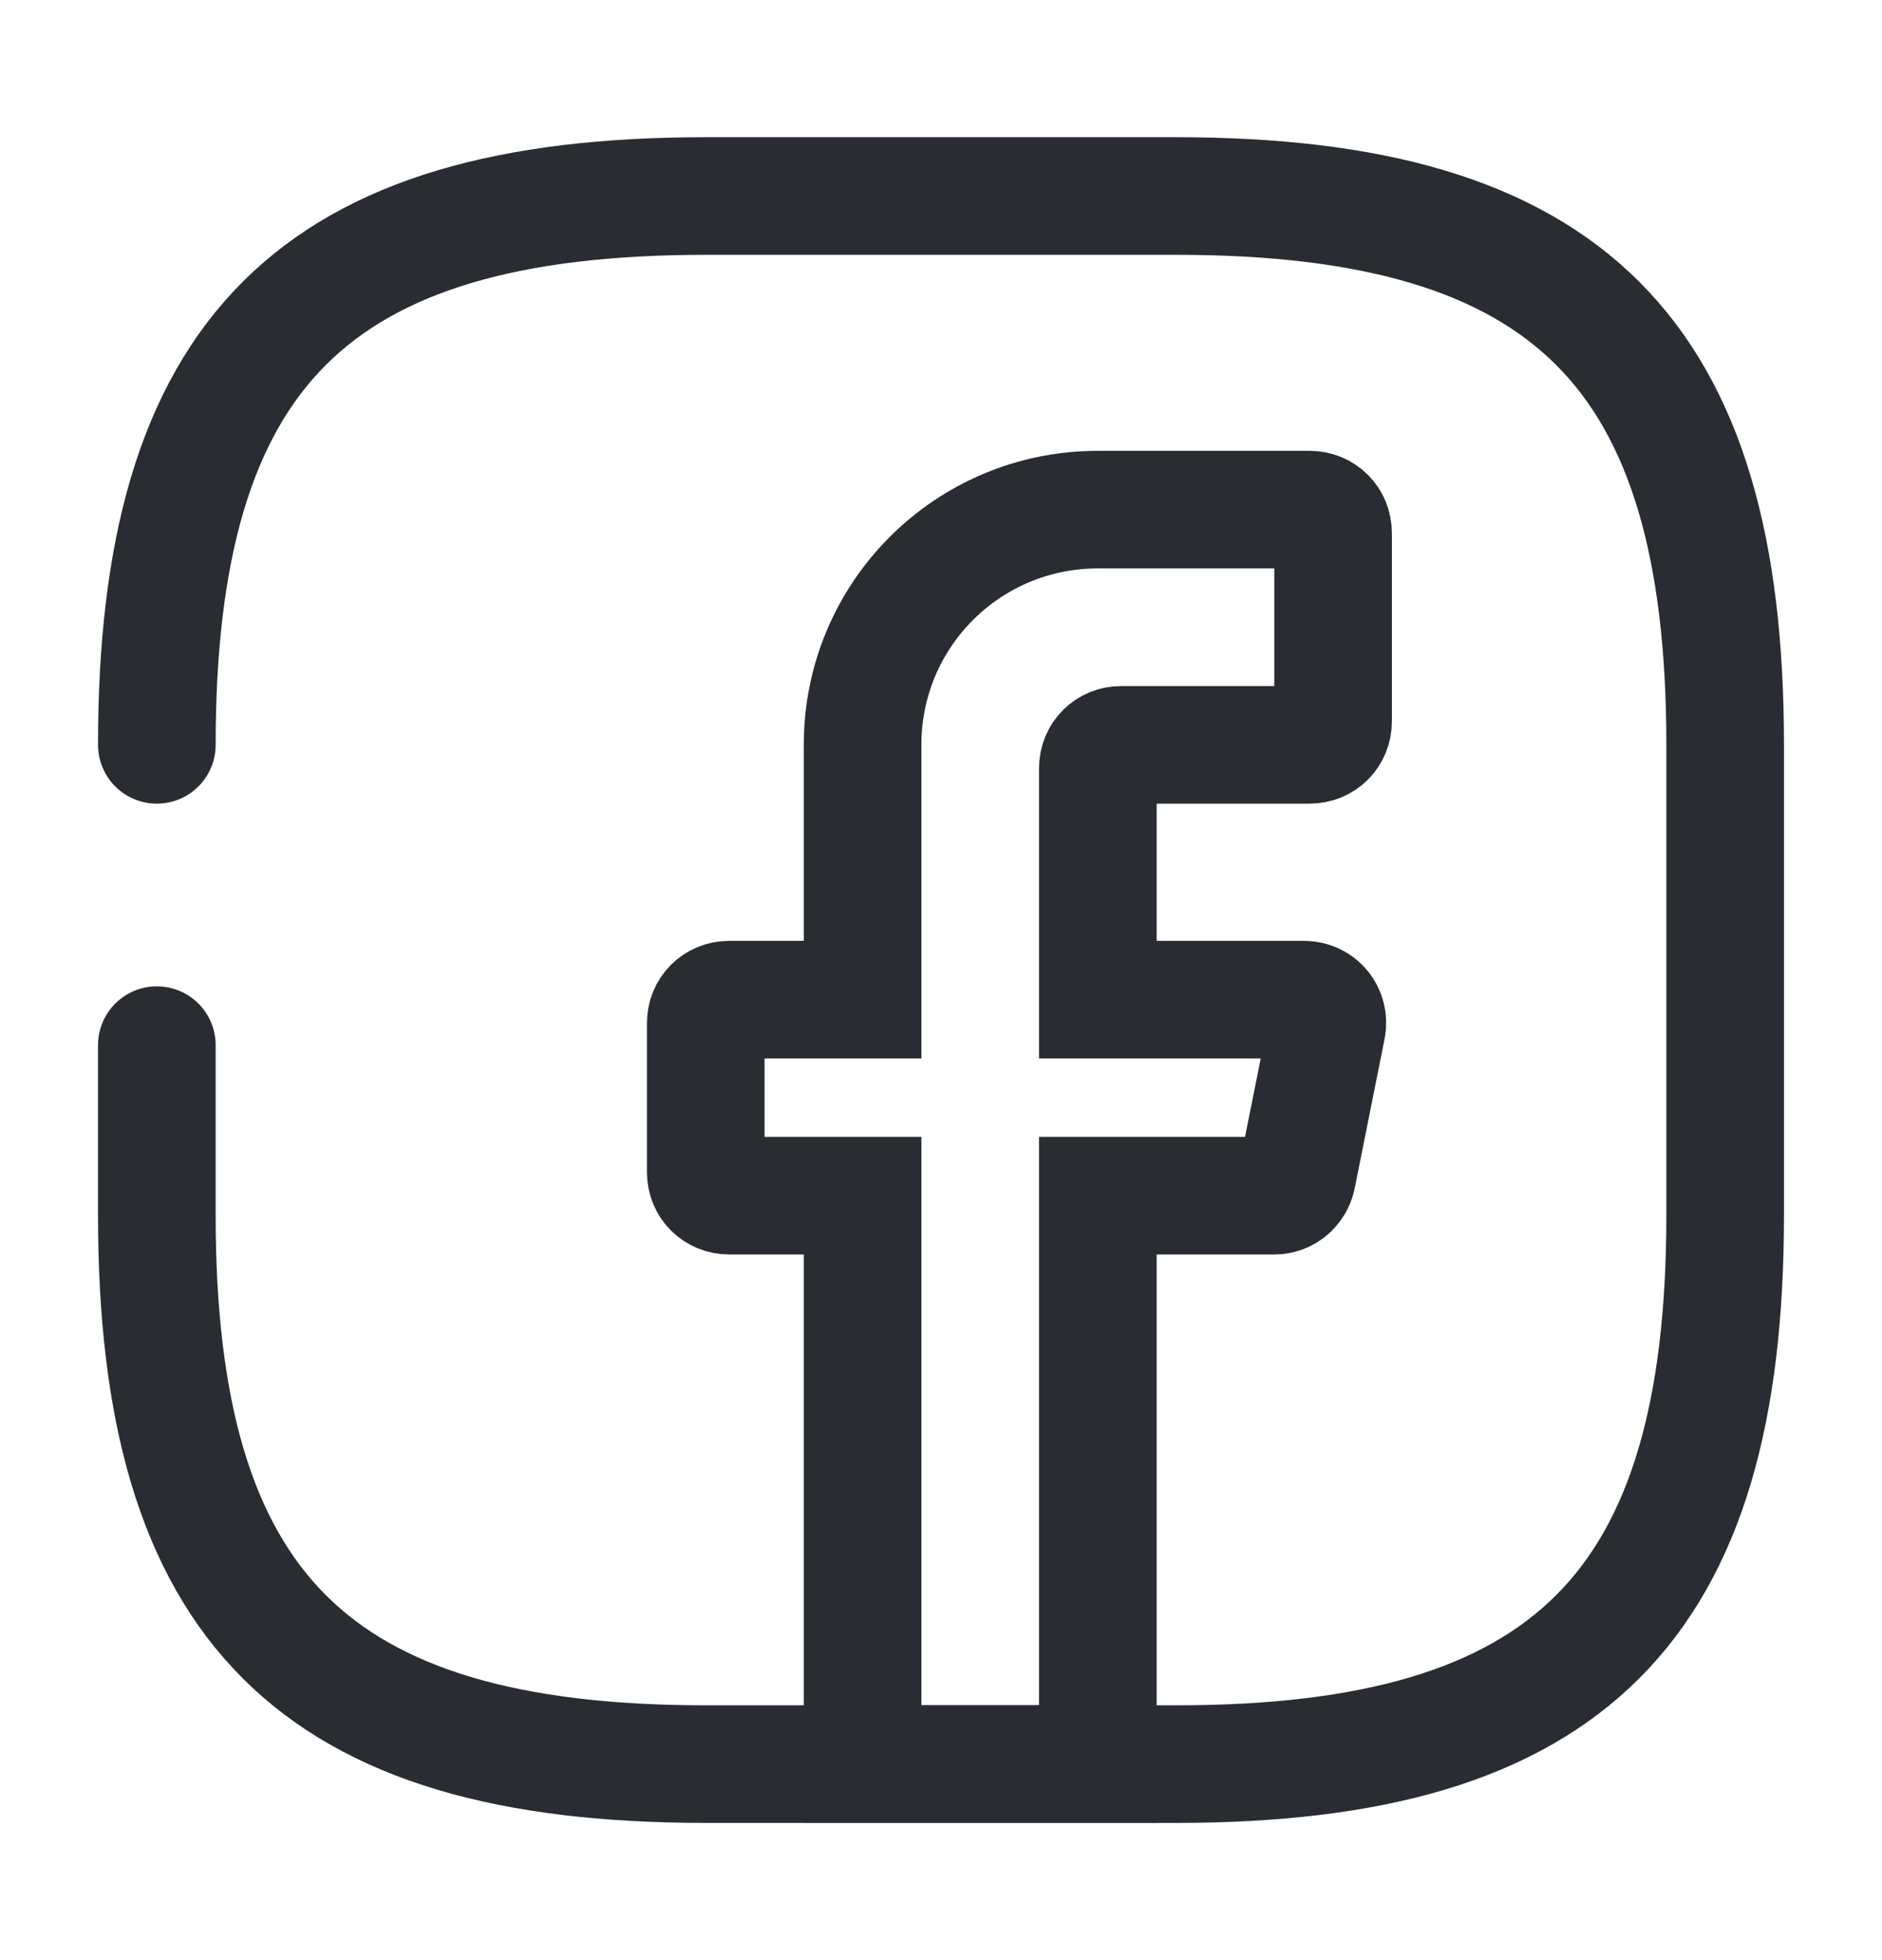 <svg width="24" height="25" viewBox="0 0 24 25" fill="none" xmlns="http://www.w3.org/2000/svg">
<path d="M14 9.8V12.75H16.63C16.82 12.75 16.96 12.92 16.92 13.11L16.54 15.01C16.51 15.15 16.39 15.25 16.25 15.25H14V22.5H11V15.25H9.3C9.13 15.25 9 15.12 9 14.95V13.05C9 12.88 9.13 12.75 9.3 12.75H11V9.5C11 7.84 12.34 6.5 14 6.5H16.7C16.87 6.5 17 6.63 17 6.8V9.2C17 9.37 16.87 9.5 16.7 9.5H14.3C14.13 9.5 14 9.63 14 9.8Z" stroke="#292D32" stroke-width="1.5" stroke-miterlimit="10" stroke-linecap="round"/>
<path d="M2 13.33V15.5C2 20.5 4 22.5 9 22.5H15C20 22.5 22 20.5 22 15.5V9.5C22 4.5 20 2.5 15 2.5H9C4 2.5 2 4.5 2 9.5" stroke="#292D32" stroke-width="1.5" stroke-linecap="round" stroke-linejoin="round"/>
</svg>
